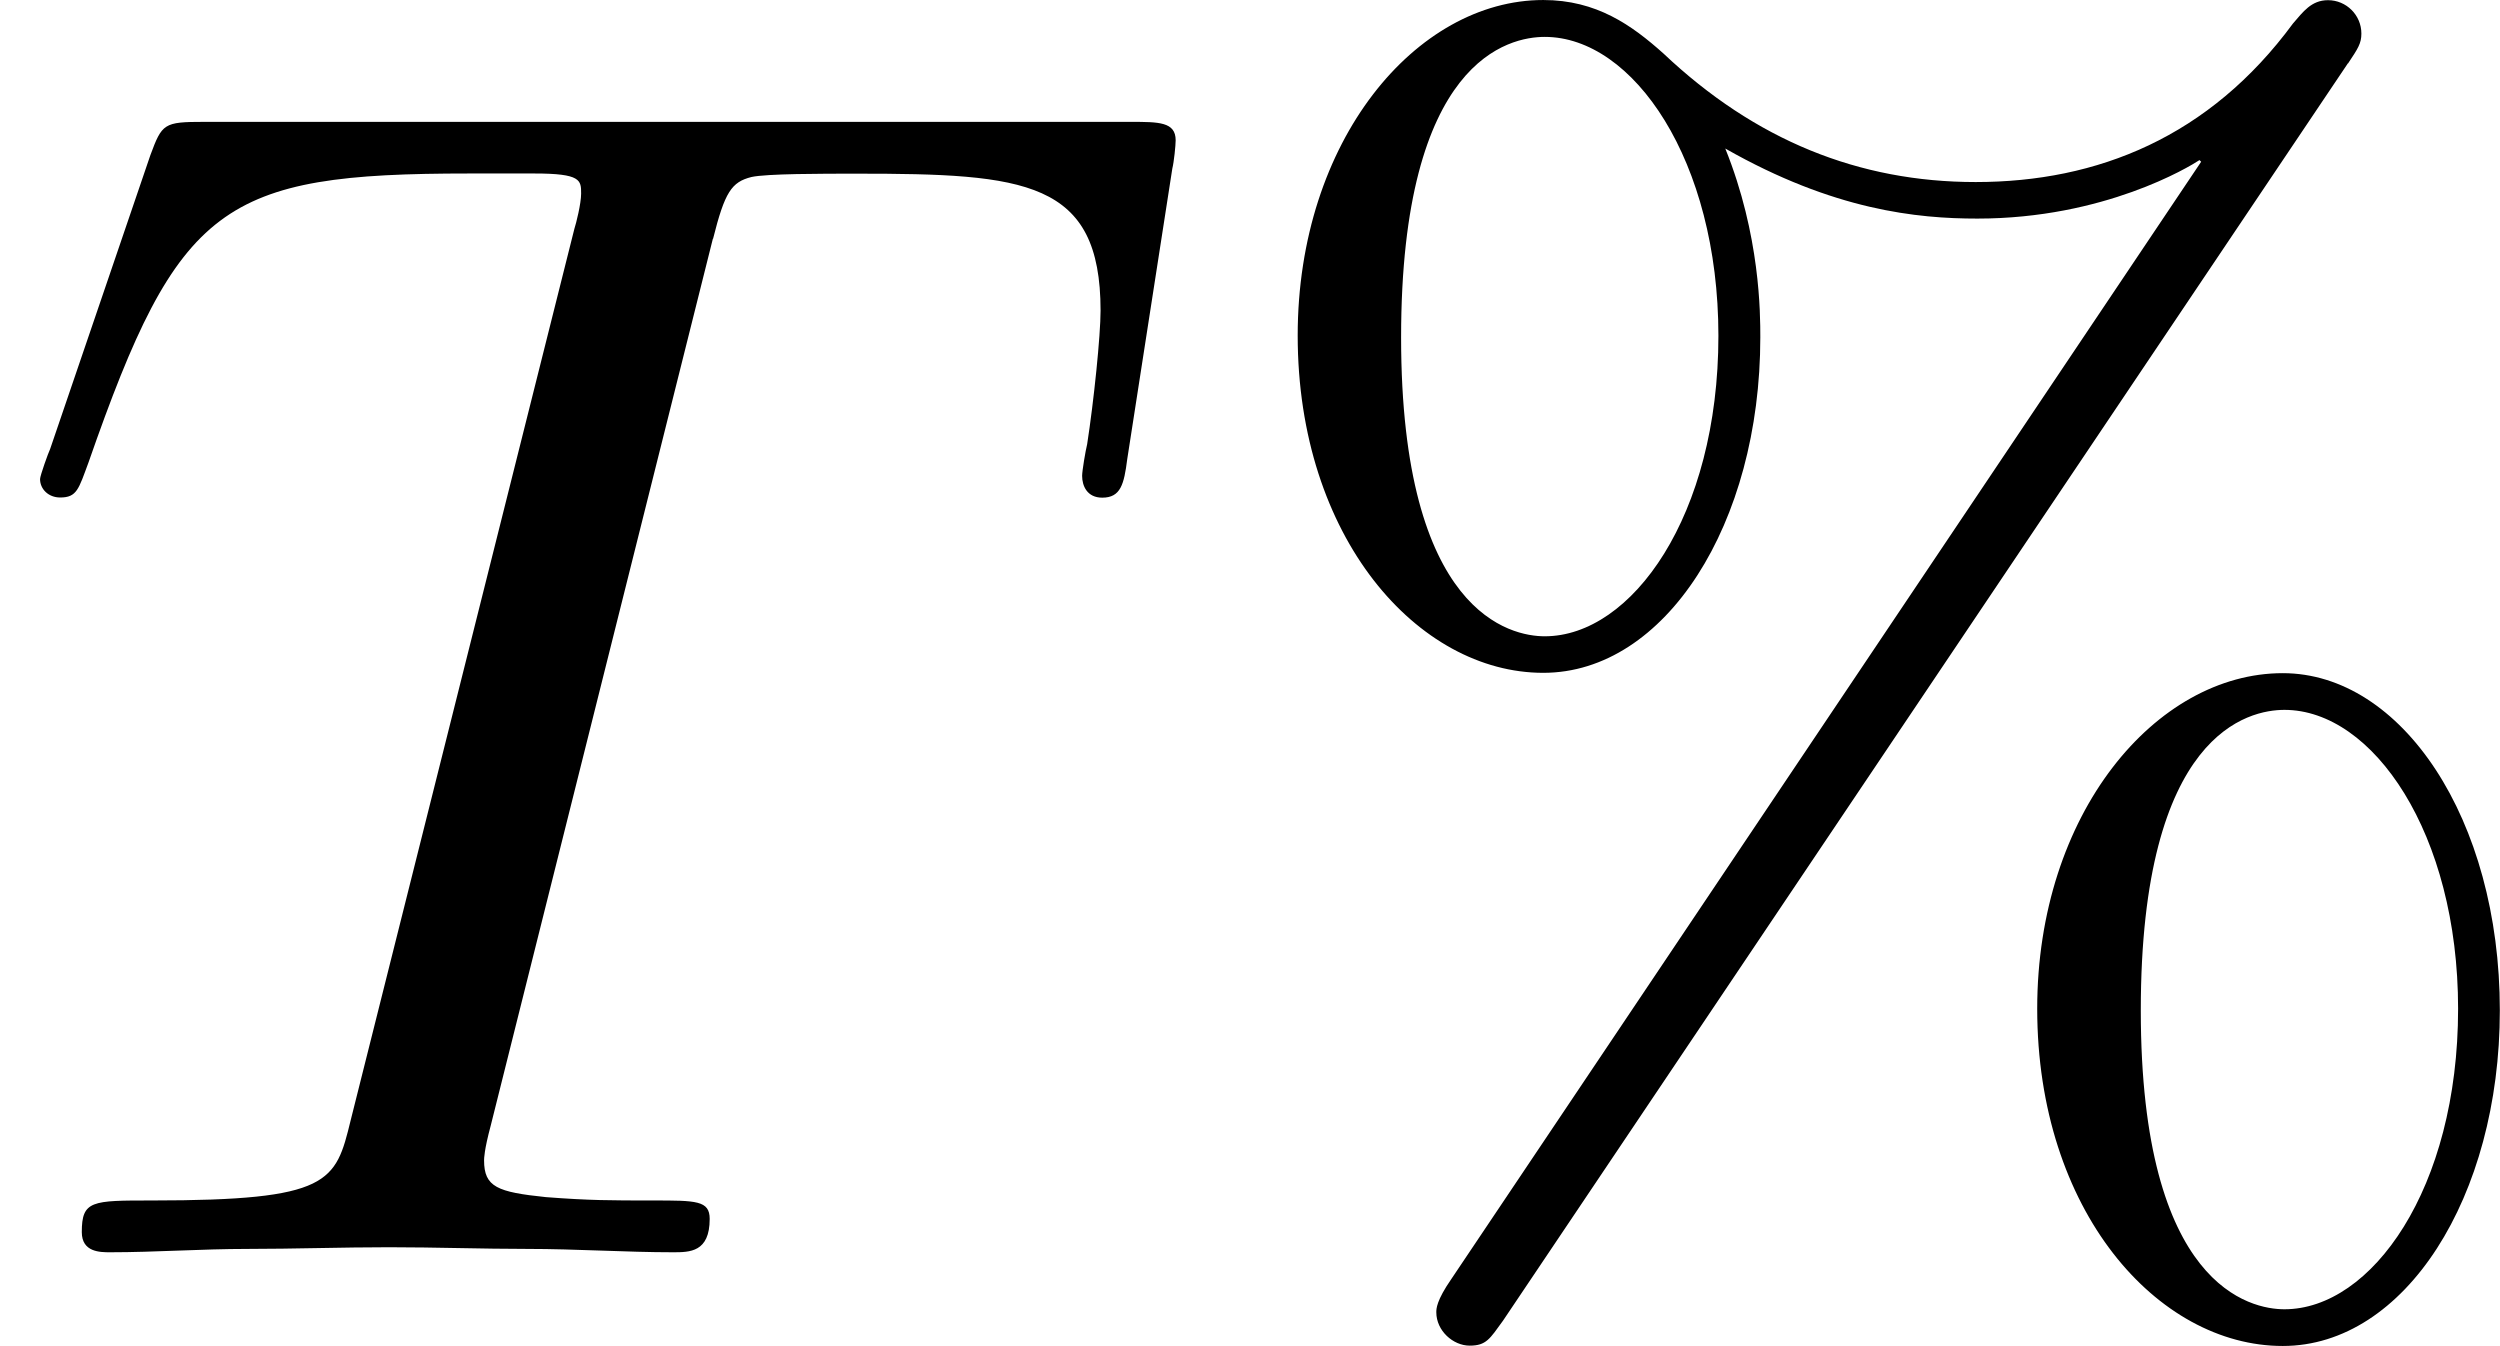 <?xml version='1.0' encoding='UTF-8'?>
<!-- This file was generated by dvisvgm 1.15.1 -->
<svg height='10.075pt' version='1.1' viewBox='61.768 55.293 14.915 8.03' width='18.713pt' xmlns='http://www.w3.org/2000/svg' xmlns:xlink='http://www.w3.org/1999/xlink'>
<defs>
<path d='m4.254 -6.047c0.07 -0.279 0.11 -0.339 0.229 -0.369c0.09 -0.02 0.418 -0.02 0.628 -0.02c1.006 0 1.455 0.04 1.455 0.817c0 0.149 -0.04 0.538 -0.08 0.797c-0.01 0.04 -0.03 0.159 -0.03 0.189c0 0.06 0.03 0.13 0.12 0.13c0.11 0 0.13 -0.08 0.149 -0.229l0.269 -1.734c0.01 -0.04 0.02 -0.139 0.02 -0.169c0 -0.11 -0.1 -0.11 -0.269 -0.11h-5.529c-0.239 0 -0.249 0.01 -0.319 0.199l-0.598 1.753c-0.01 0.02 -0.06 0.159 -0.06 0.179c0 0.06 0.05 0.11 0.12 0.11c0.1 0 0.11 -0.05 0.169 -0.209c0.538 -1.544 0.797 -1.724 2.271 -1.724h0.389c0.279 0 0.279 0.04 0.279 0.12c0 0.06 -0.03 0.179 -0.04 0.209l-1.335 5.32c-0.09 0.369 -0.12 0.478 -1.186 0.478c-0.359 0 -0.418 0 -0.418 0.189c0 0.12 0.11 0.12 0.169 0.12c0.269 0 0.548 -0.02 0.817 -0.02c0.279 0 0.568 -0.01 0.847 -0.01s0.558 0.01 0.827 0.01c0.289 0 0.588 0.02 0.867 0.02c0.1 0 0.219 0 0.219 -0.199c0 -0.11 -0.08 -0.11 -0.339 -0.11c-0.249 0 -0.379 0 -0.638 -0.02c-0.289 -0.03 -0.369 -0.06 -0.369 -0.219c0 -0.01 0 -0.06 0.04 -0.209l1.325 -5.29z' id='g0-84'/>
<path d='m6.824 -7.093c0.06 -0.09 0.08 -0.12 0.08 -0.179c0 -0.11 -0.09 -0.199 -0.199 -0.199c-0.1 0 -0.149 0.07 -0.209 0.139c-0.498 0.677 -1.166 0.946 -1.893 0.946c-0.697 0 -1.315 -0.249 -1.863 -0.767c-0.189 -0.169 -0.399 -0.319 -0.717 -0.319c-0.757 0 -1.465 0.837 -1.465 2.002c0 1.205 0.717 2.012 1.465 2.012c0.727 0 1.295 -0.887 1.295 -2.002c0 -0.139 0 -0.608 -0.209 -1.126c0.648 0.369 1.146 0.418 1.504 0.418c0.757 0 1.265 -0.309 1.325 -0.349l0.01 0.01l-4.473 6.665c-0.09 0.13 -0.09 0.179 -0.09 0.199c0 0.11 0.1 0.199 0.199 0.199s0.12 -0.04 0.199 -0.149l5.041 -7.502zm-4.792 3.417c-0.199 0 -0.857 -0.13 -0.857 -1.783c0 -1.664 0.648 -1.793 0.857 -1.793c0.528 0 1.036 0.737 1.036 1.783c0 1.076 -0.518 1.793 -1.036 1.793zm4.413 4.015c-0.199 0 -0.857 -0.13 -0.857 -1.783c0 -1.664 0.648 -1.793 0.857 -1.793c0.528 0 1.036 0.737 1.036 1.783c0 1.076 -0.518 1.793 -1.036 1.793zm1.285 -1.783c0 -1.146 -0.588 -2.012 -1.295 -2.012c-0.757 0 -1.465 0.837 -1.465 2.002c0 1.205 0.717 2.012 1.465 2.012c0.727 0 1.295 -0.887 1.295 -2.002z' id='g1-37'/>
</defs>
<g id='page1'>
<use x='61.768' xlink:href='#g0-84' y='62.765'/>
<use x='68.952' xlink:href='#g1-37' y='62.765'/>
</g>
</svg>
